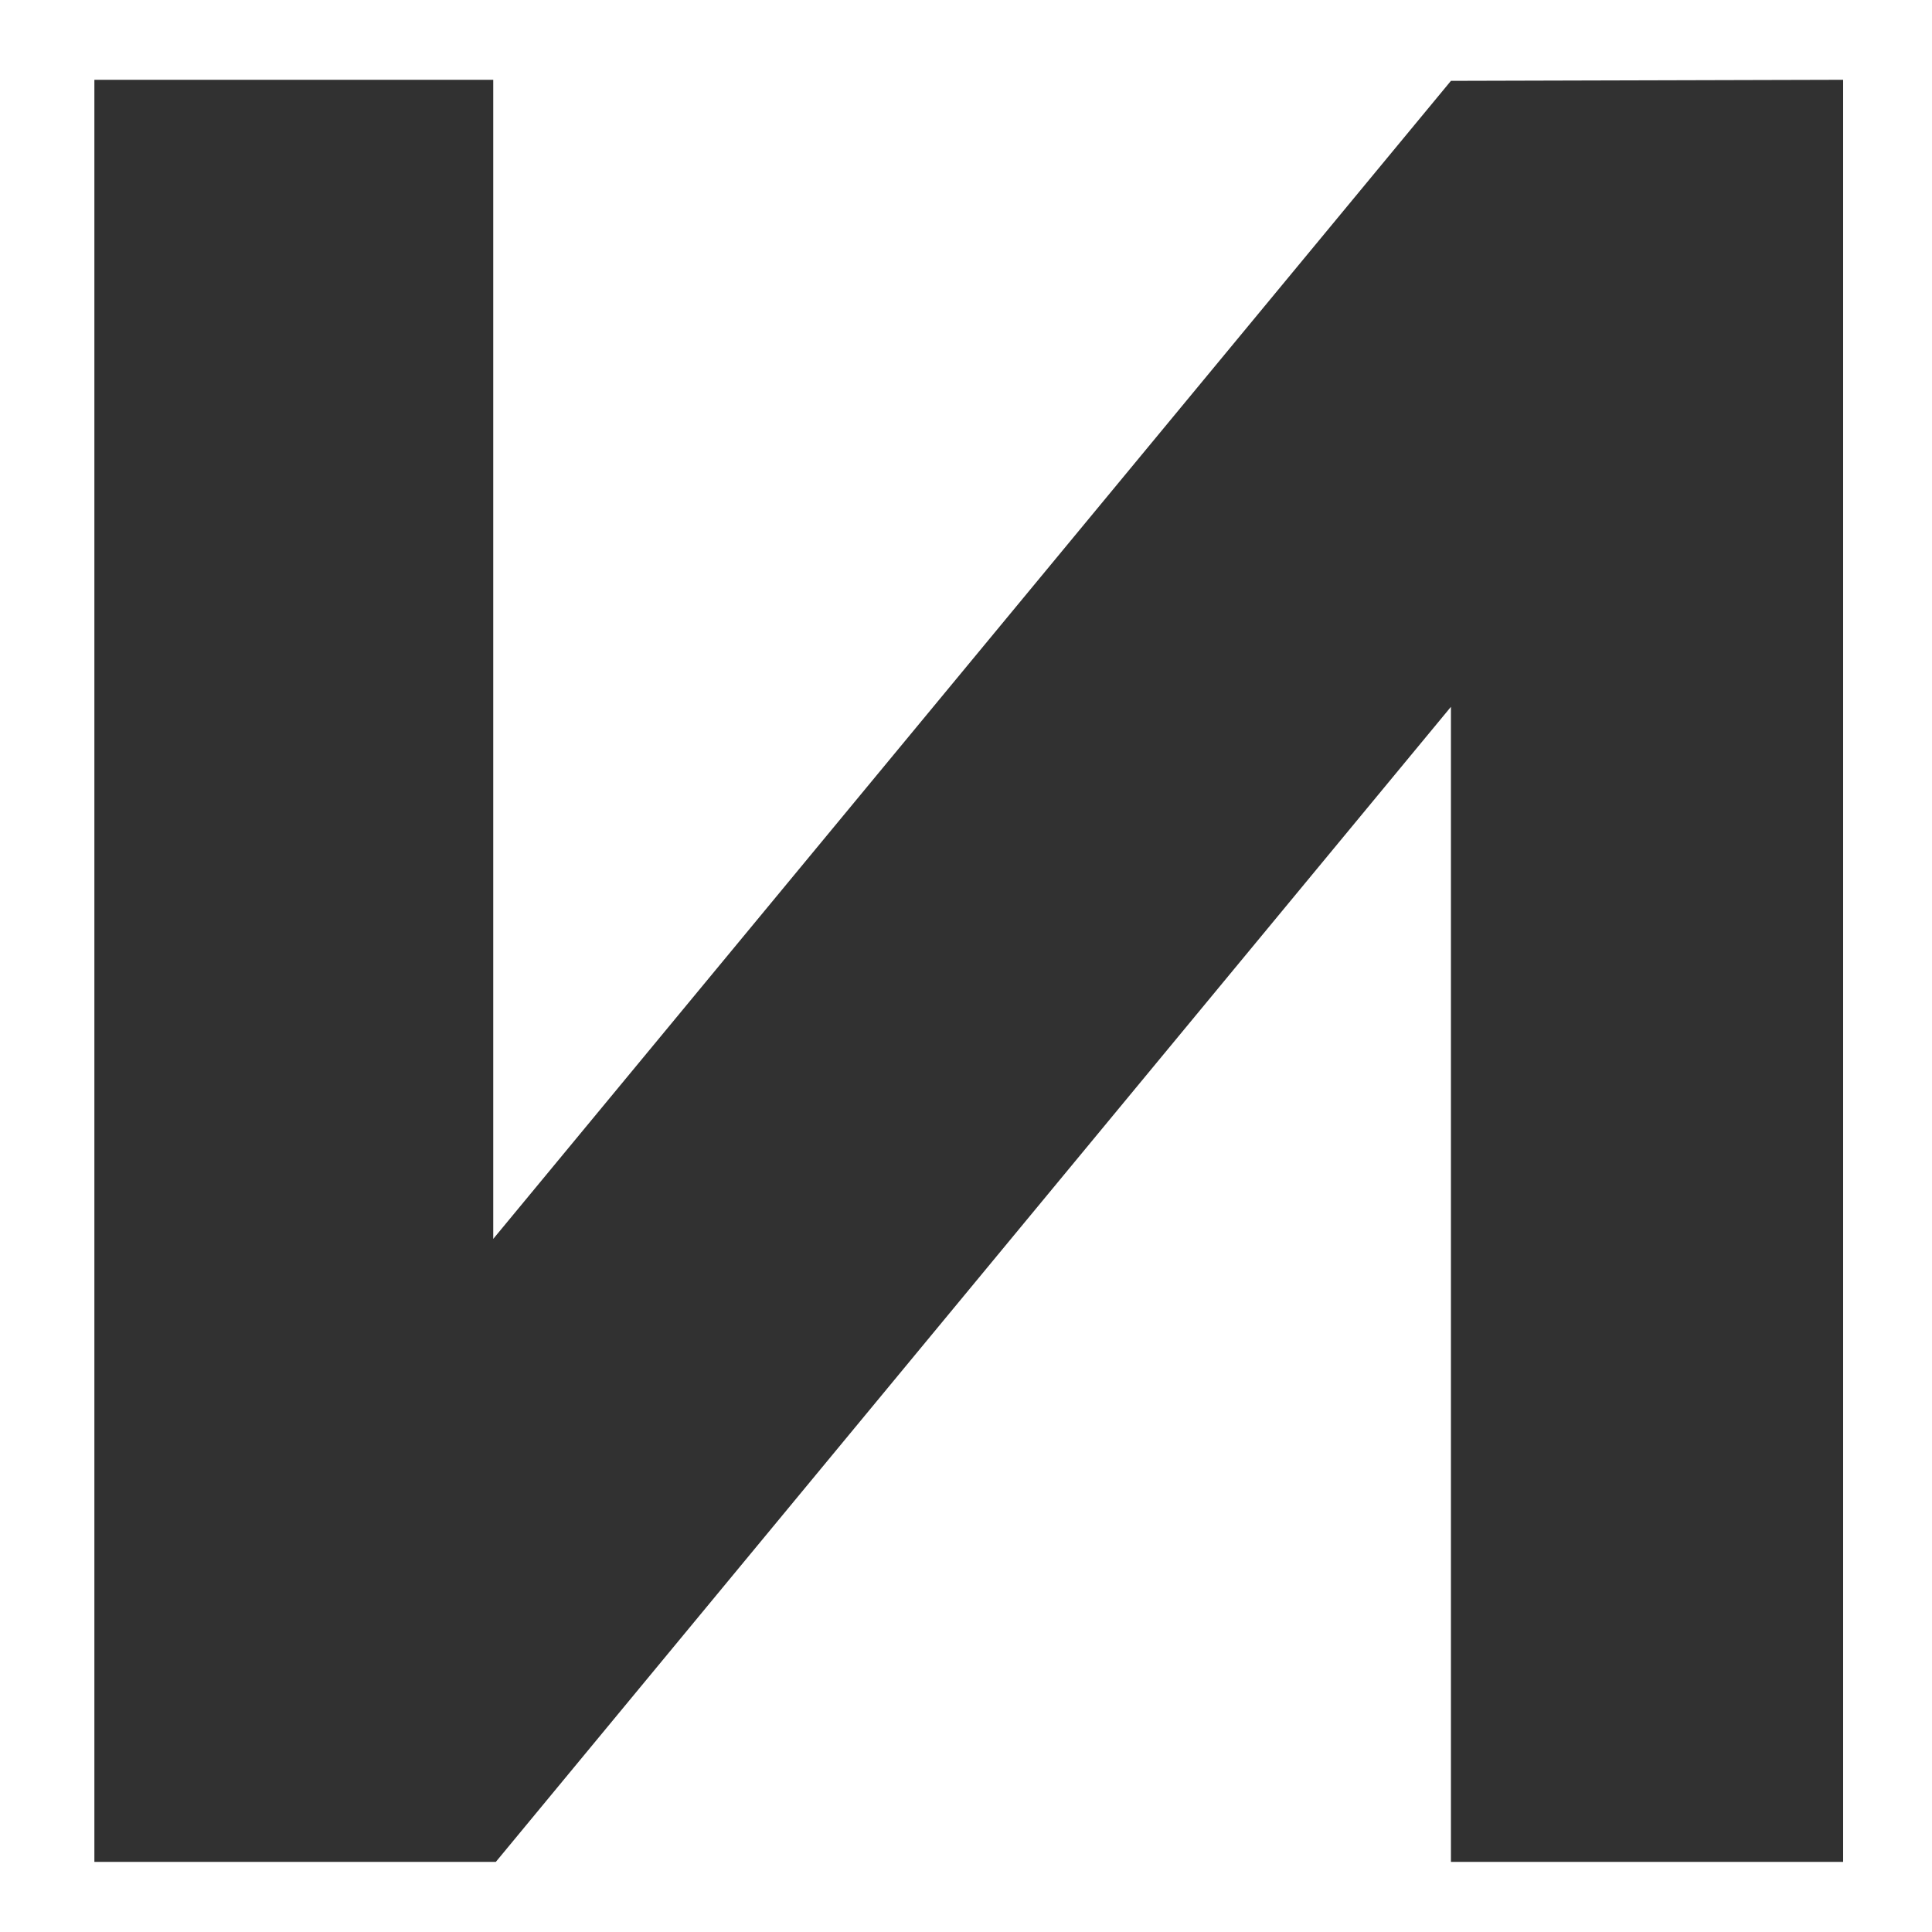 <?xml version="1.0" encoding="UTF-8"?> <svg xmlns="http://www.w3.org/2000/svg" width="20" height="20" viewBox="0 0 20 20" fill="none"><path d="M19.08 0.826V19.274H15.02V7.317L5.133 19.274H0.977V0.826H5.106V12.825L15.02 0.837L19.08 0.826Z" fill="#313131"></path></svg> 